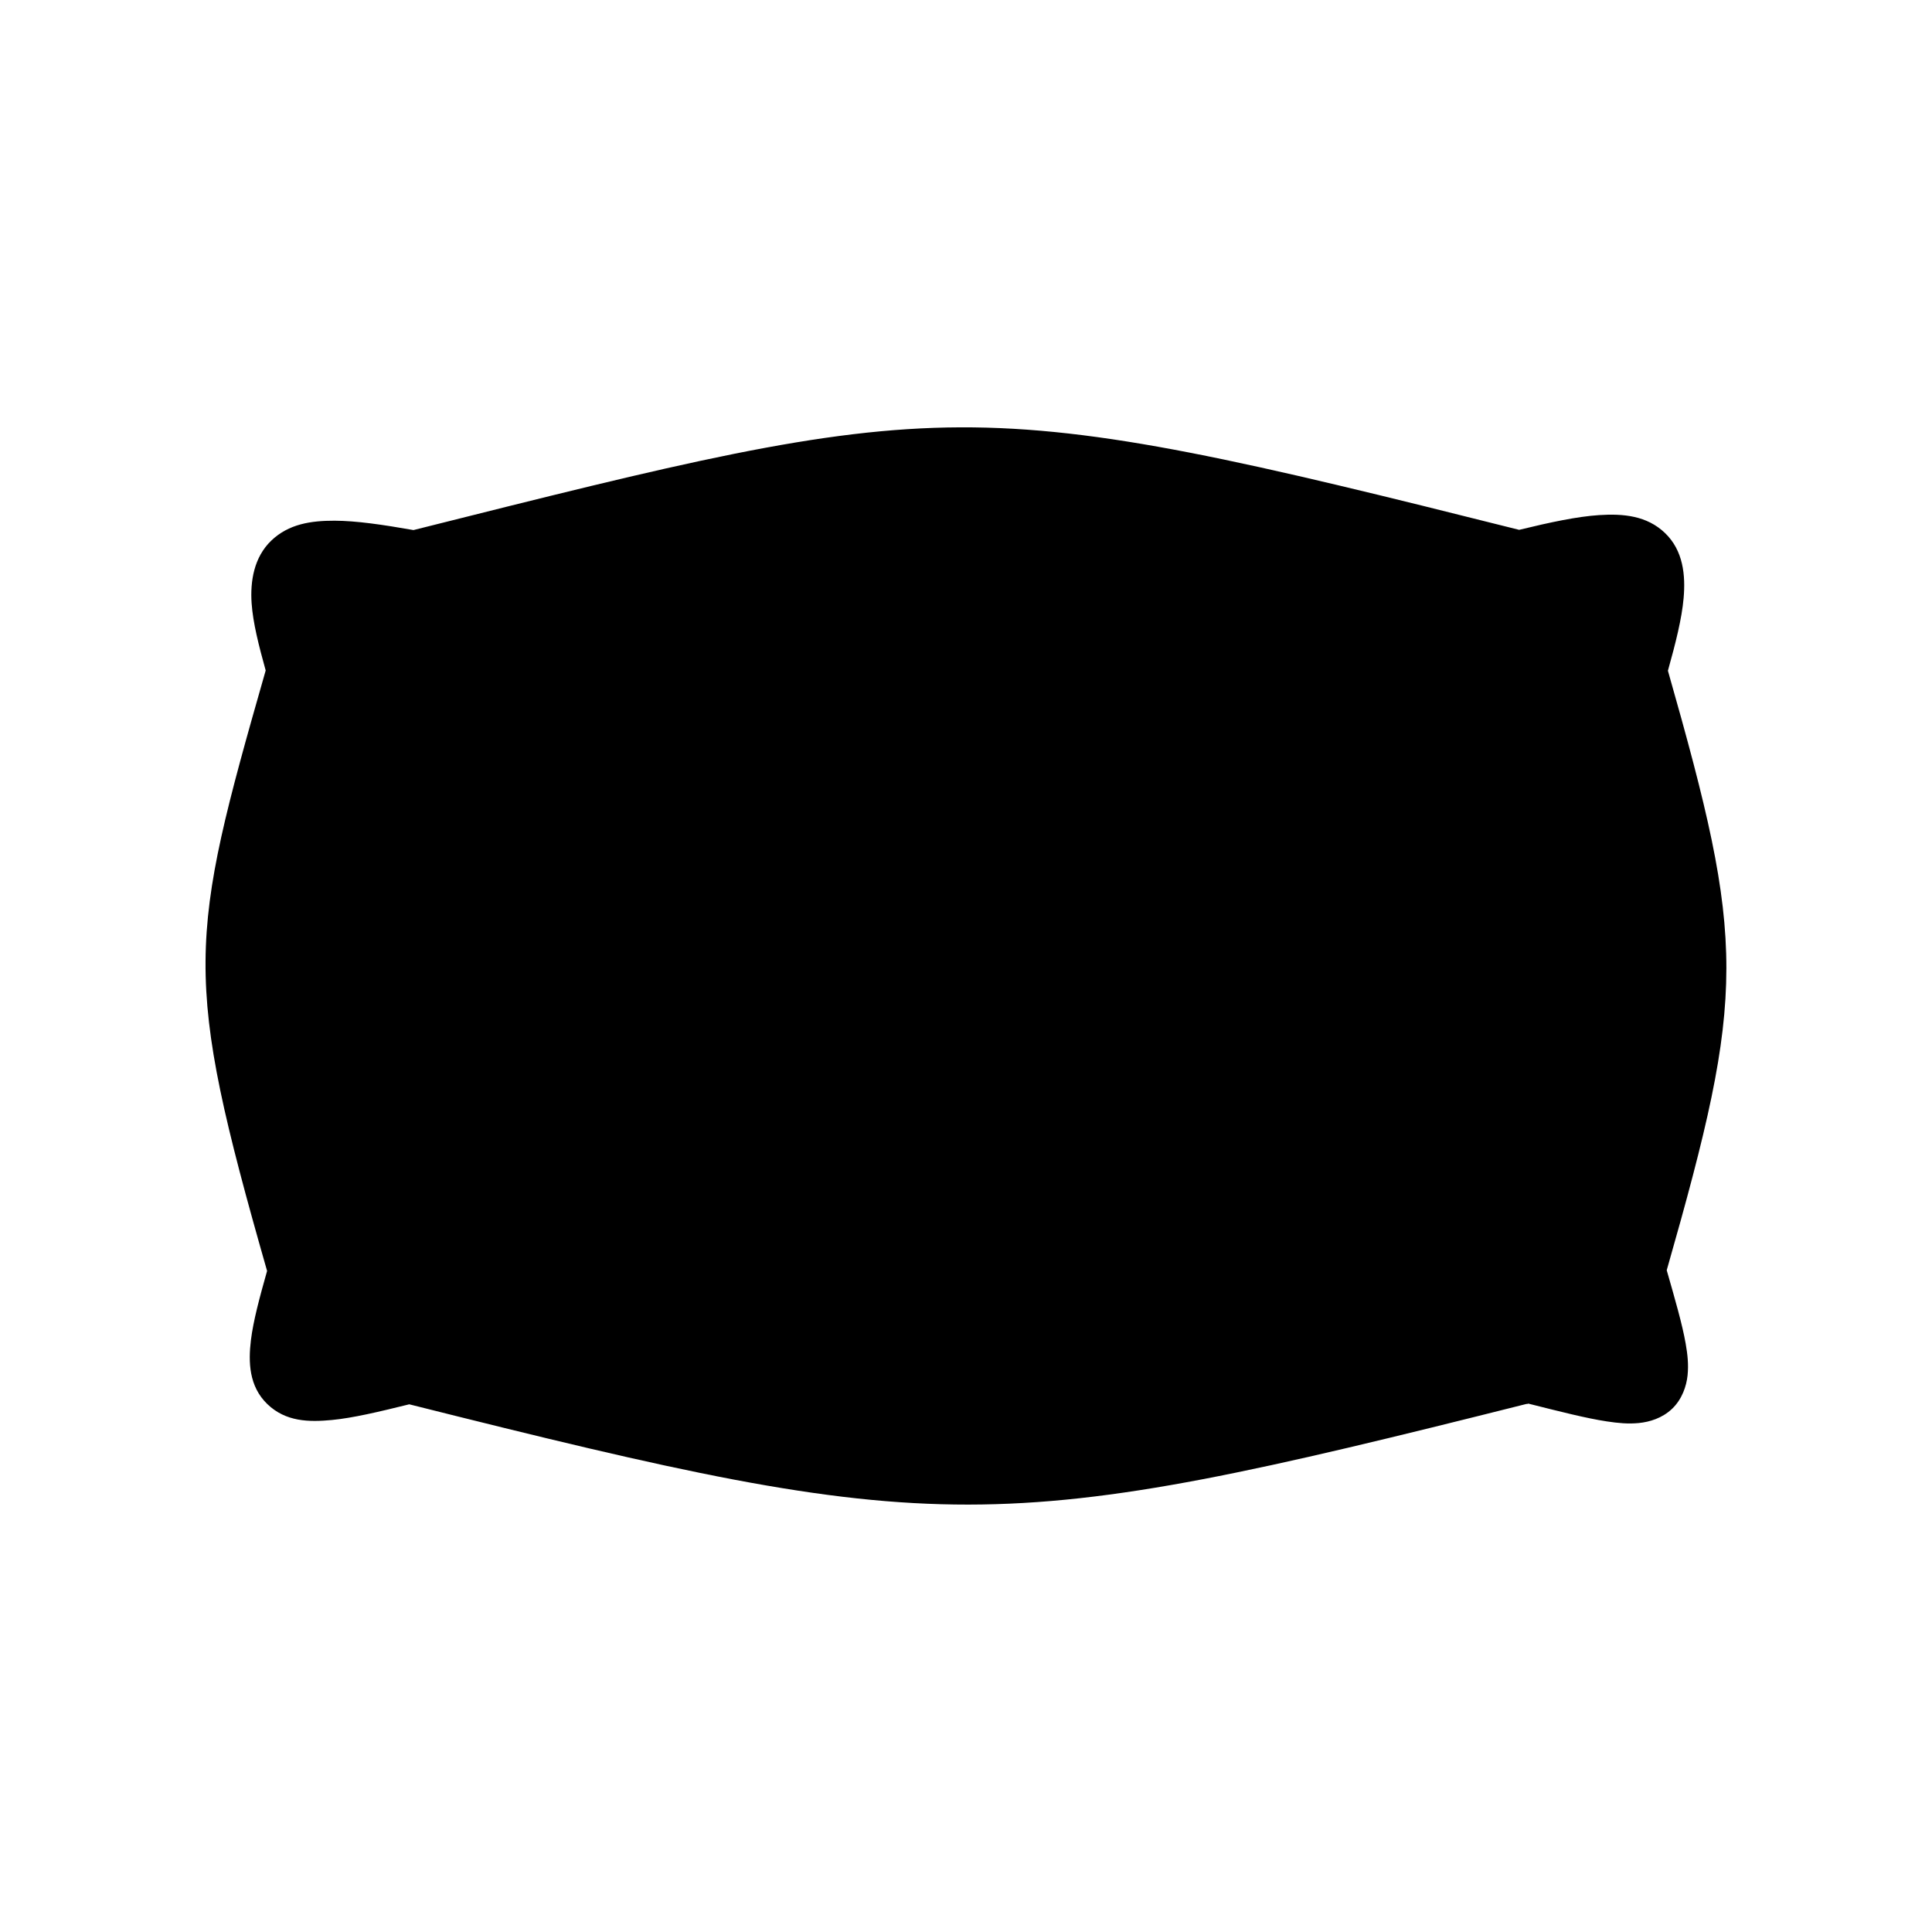 <?xml version="1.0" encoding="UTF-8"?>
<!-- Uploaded to: ICON Repo, www.svgrepo.com, Generator: ICON Repo Mixer Tools -->
<svg fill="#000000" width="800px" height="800px" version="1.1" viewBox="144 144 512 512" xmlns="http://www.w3.org/2000/svg">
 <path d="m398.54 257.25c-37.227 0.125-74.734 9.582-144.96 27.223-8.184-1.434-15.16-2.465-20.922-2.481-6.238-0.016-12.16 0.863-16.762 5.269-4.602 4.406-5.617 10.789-5.215 16.621 0.359 5.164 1.871 11.105 3.727 17.797-20.543 71.828-22.082 80.574 0.371 159.13-1.988 7.059-3.66 13.227-4.285 18.355-0.703 5.805-0.523 12.23 4.344 16.93 4.871 4.699 11.008 4.805 17.133 4.219 5.539-0.531 12.414-2.16 20.484-4.156 141.48 35.535 154.91 35.375 296.18-0.125v0.062c0.285-0.062 0.16-0.062 0.375-0.125 8.336 2.094 15.355 3.891 20.797 4.715 3.004 0.453 5.66 0.715 8.504 0.434 2.844-0.285 6.184-1.27 8.816-3.781 2.633-2.512 3.801-5.992 4.098-8.867 0.285-2.875 0.008-5.473-0.5-8.371-0.902-5.172-2.824-11.77-5.027-19.473 21.117-73.902 20.938-86.496 0.316-158.88 2.051-7.348 3.68-13.77 4.16-19.227 0.535-6.09-0.094-12.602-4.906-17.238-4.805-4.637-11.125-5.195-17.508-4.773-5.816 0.383-12.914 1.895-21.168 3.906-72.203-18.125-110.89-27.301-148.06-27.164z"/>
</svg>